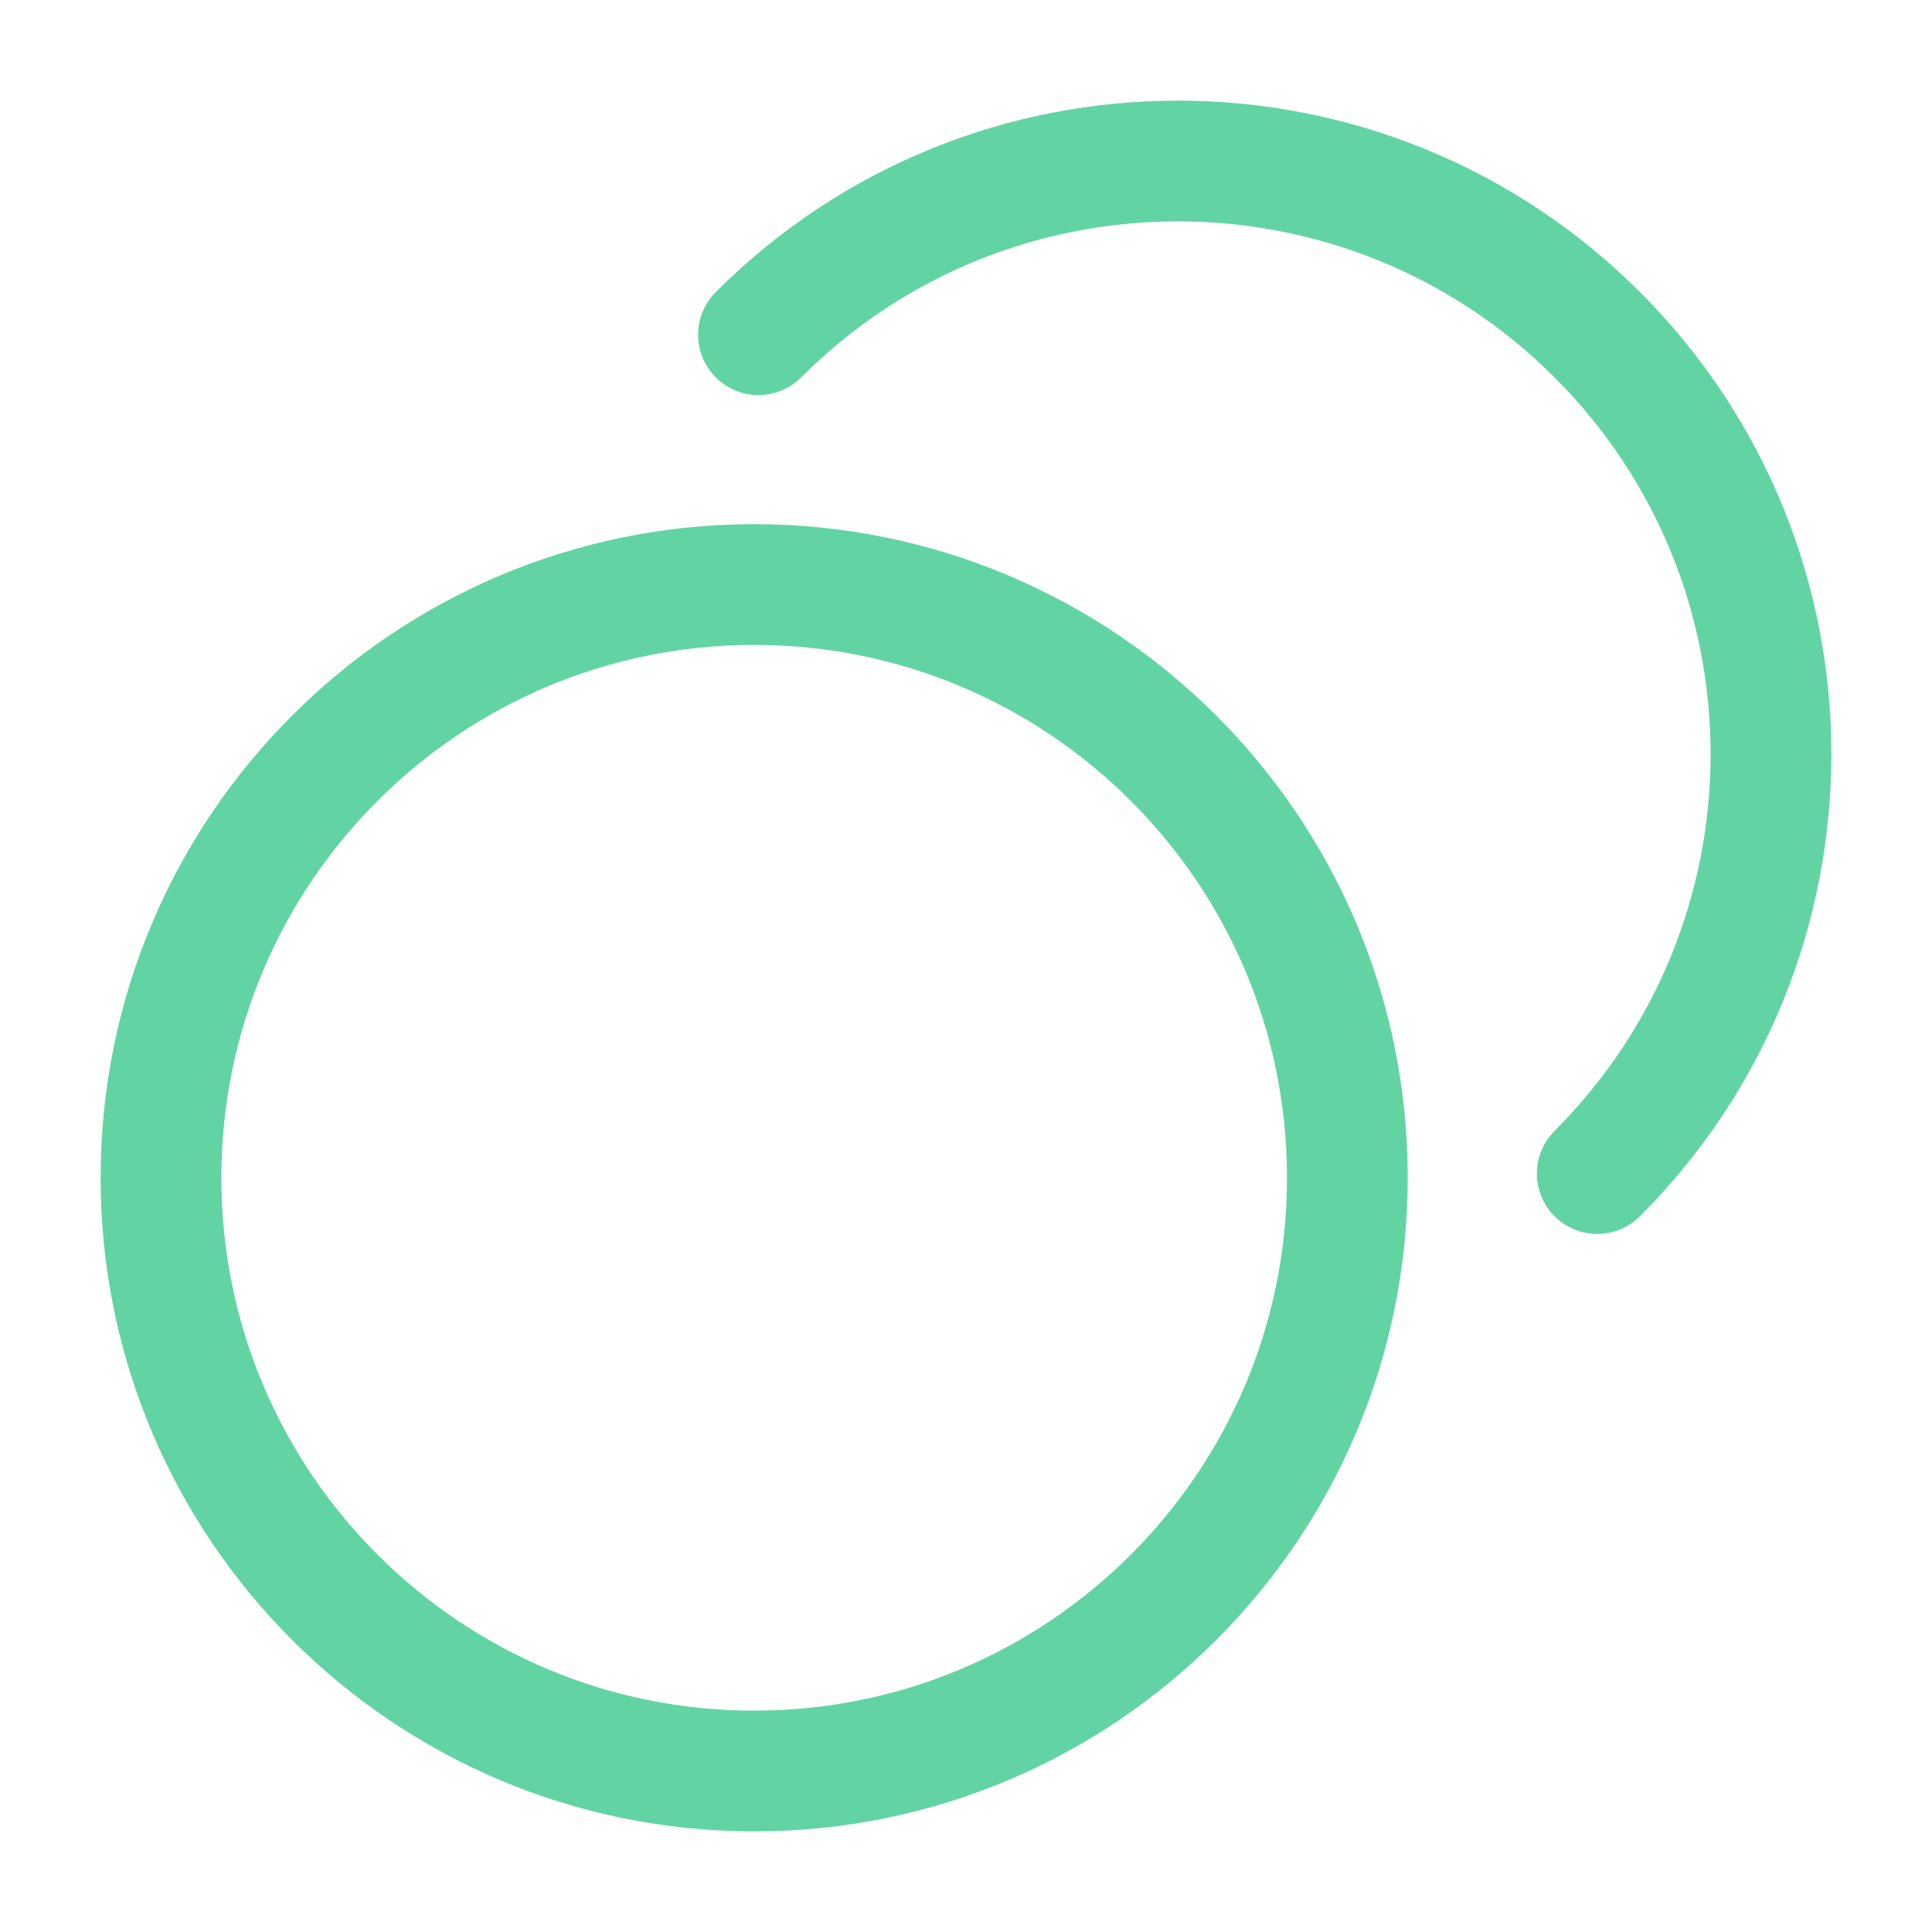 <svg width="64" height="64" viewBox="0 0 64 64" fill="none" xmlns="http://www.w3.org/2000/svg">
<path d="M25.125 11.088C32.796 3.414 45.237 3.416 52.911 11.088C60.585 18.759 60.585 31.201 52.911 38.876M44.633 39.015C44.633 49.868 35.836 58.667 24.983 58.667C14.131 58.667 5.333 49.868 5.333 39.015C5.333 28.162 14.131 19.364 24.983 19.364C35.836 19.364 44.633 28.162 44.633 39.015Z" stroke="#62D4A3" stroke-width="4" stroke-linecap="round" stroke-linejoin="round"/>
</svg>
